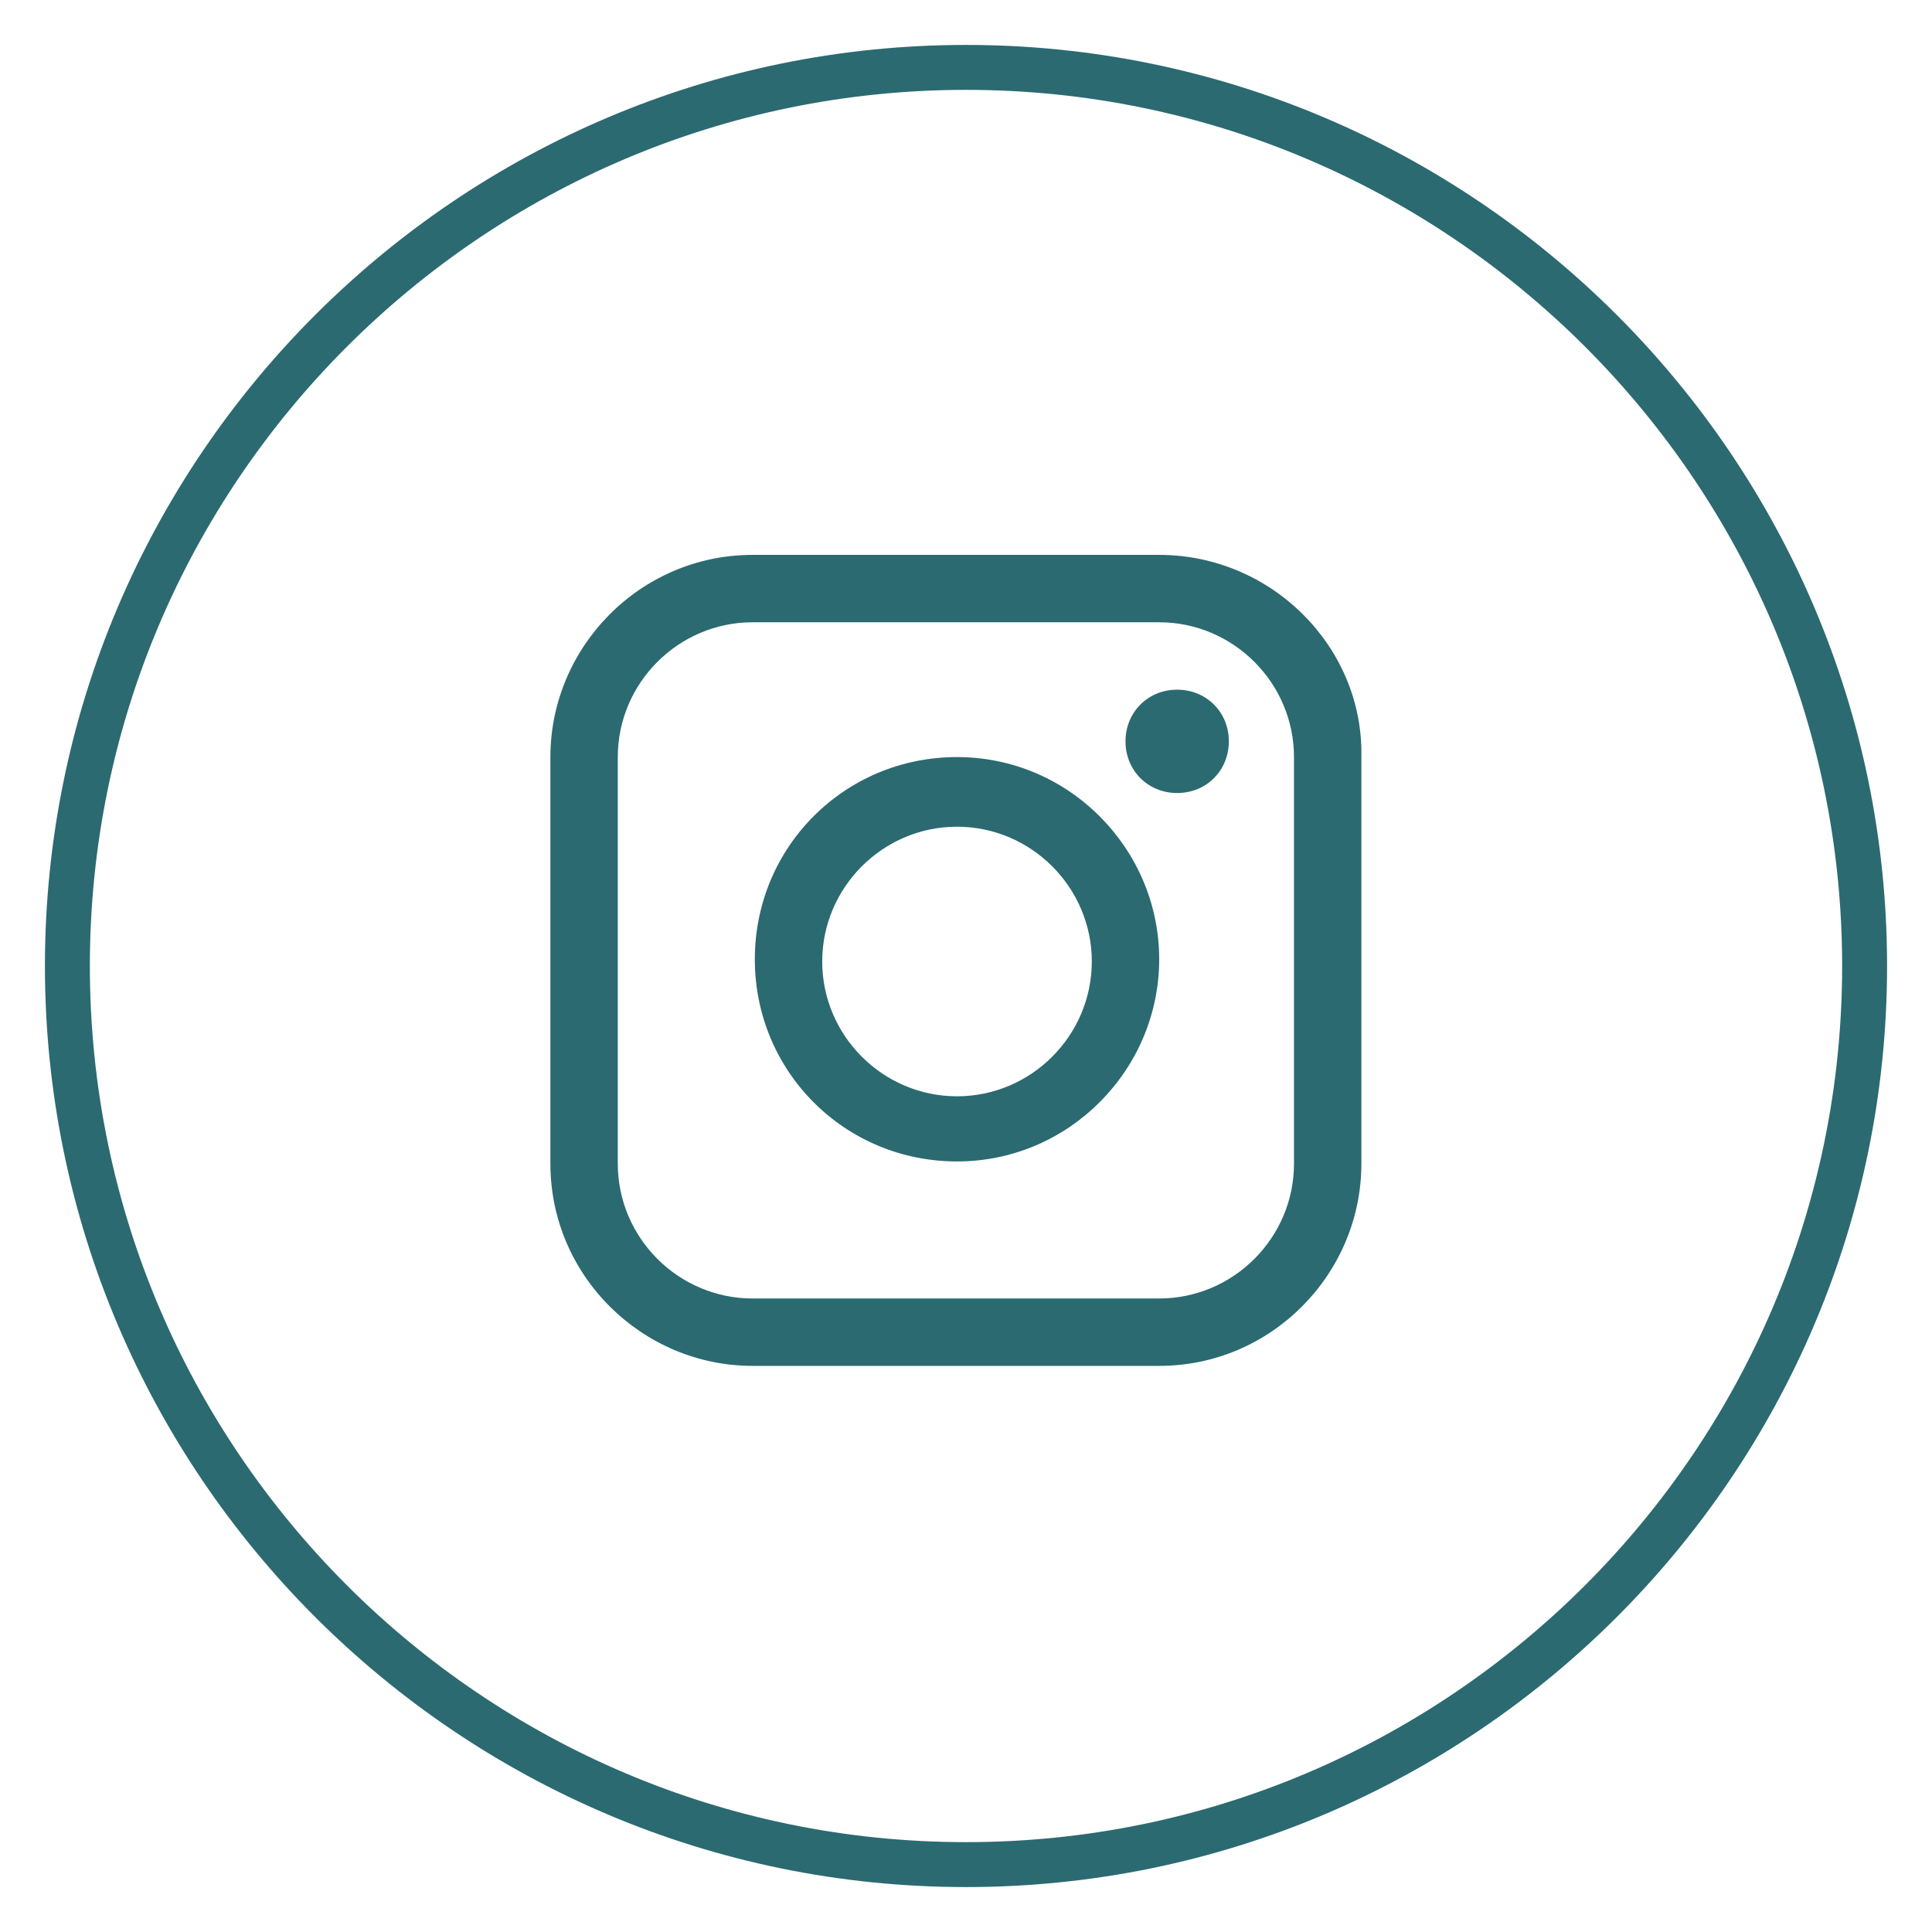 <?xml version="1.0" encoding="UTF-8"?>
<svg id="Calque_1" xmlns="http://www.w3.org/2000/svg" version="1.1" viewBox="0 0 86 86">
  <!-- Generator: Adobe Illustrator 29.2.1, SVG Export Plug-In . SVG Version: 2.1.0 Build 116)  -->
  <defs>
    <style>
      .st0 {
        fill: #2b6a71;
      }
    </style>
  </defs>
  <path class="st0" d="M43,84c-22.6,0-41-18.4-41-41S20.4,2,43,2s41,18.4,41,41-18.4,41-41,41ZM43,4C21.5,4,4,21.5,4,43s17.5,39,39,39,39-17.5,39-39S64.5,4,43,4Z"/>
  <path class="st0" d="M51.6,24.7h-18.1c-5,0-9,4.1-9,9v18.1c0,5,4.1,9,9,9h18.1c5,0,9-4.1,9-9v-18.1c.1-4.9-4-9-9-9ZM57.6,51.8c0,3.3-2.7,6-6,6h-18.1c-3.3,0-6-2.7-6-6v-18.1c0-3.3,2.7-6,6-6h18.1c3.3,0,6,2.7,6,6v18.1Z"/>
  <path class="st0" d="M52.4,35.3c1.3,0,2.3-1,2.3-2.3s-1-2.3-2.3-2.3-2.3,1-2.3,2.3,1,2.3,2.3,2.3Z"/>
  <path class="st0" d="M42.6,33.7c-5,0-9,4-9,9s4,9,9,9,9-4.1,9-9-4-9-9-9ZM42.6,48.8c-3.3,0-6-2.7-6-6s2.7-6,6-6,6,2.7,6,6-2.7,6-6,6Z"/>
</svg>